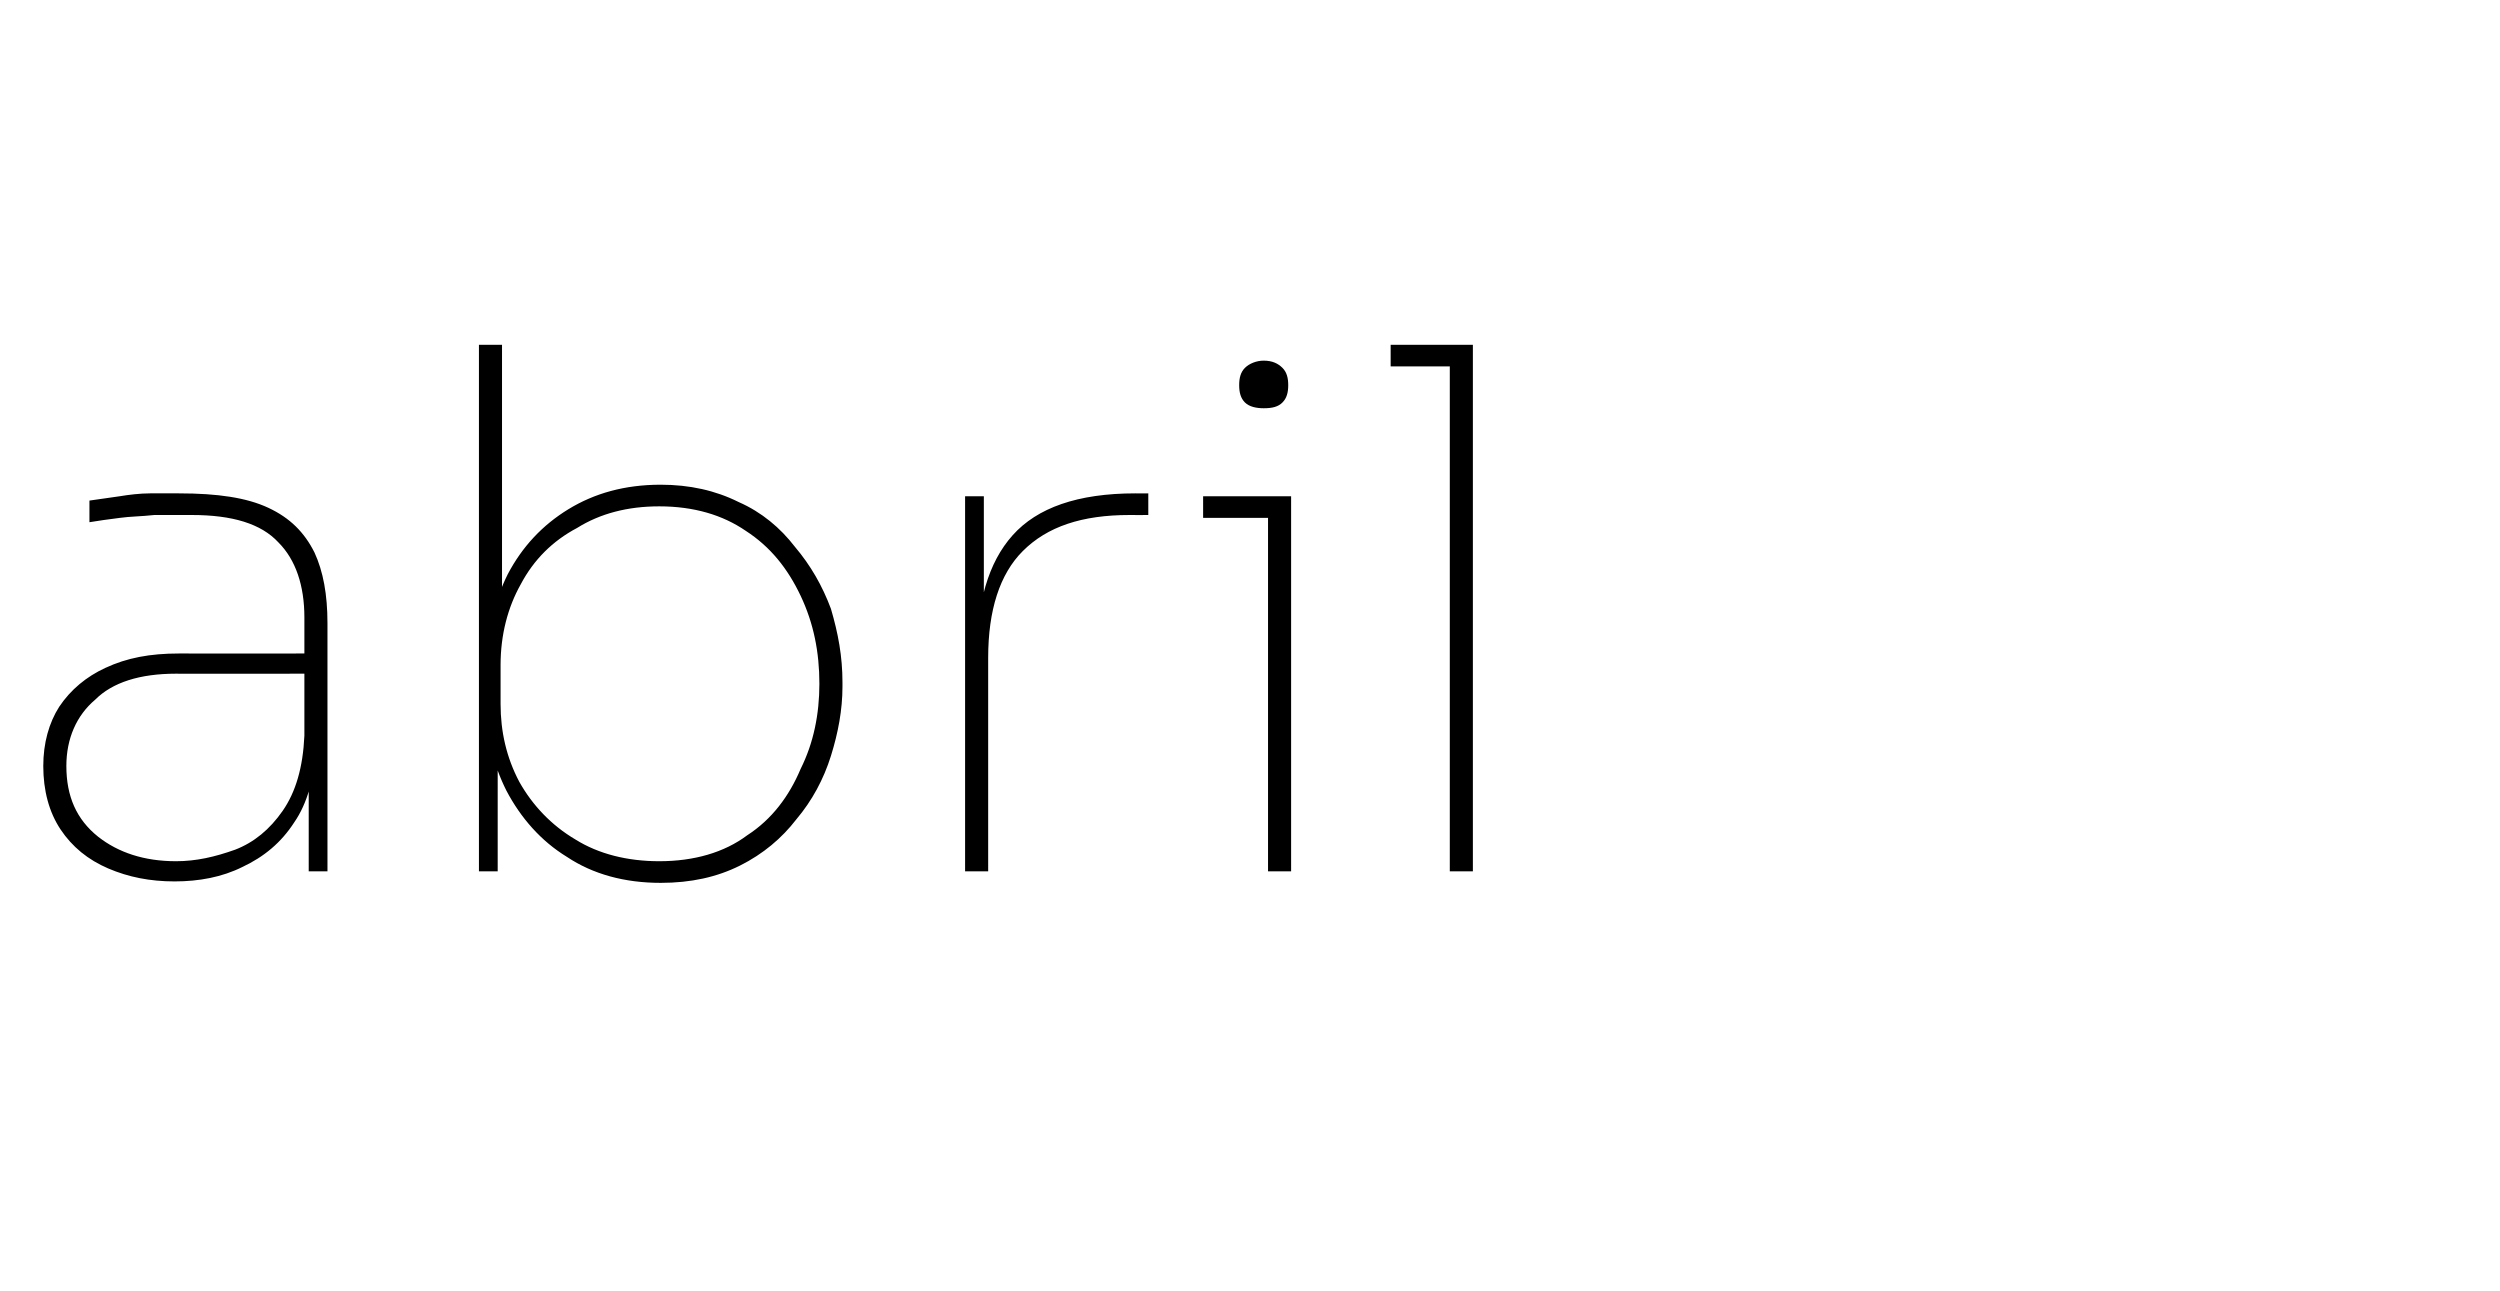 <?xml version="1.0" standalone="no"?><!DOCTYPE svg PUBLIC "-//W3C//DTD SVG 1.1//EN" "http://www.w3.org/Graphics/SVG/1.1/DTD/svg11.dtd"><svg xmlns="http://www.w3.org/2000/svg" version="1.1" width="173.3px" height="89.5px" viewBox="0 -2 173.3 89.5" style="top:-2px">  <desc>abril</desc>  <defs/>  <g id="Polygon22331">    <path d="M 21.4 58.4 L 21.4 50.6 L 21.1 50.6 C 21.1 50.6 21.1 40.81 21.1 40.8 C 21.1 38.6 20.5 36.8 19.3 35.6 C 18.1 34.3 16.1 33.7 13.3 33.7 C 12.4 33.7 11.5 33.7 10.7 33.7 C 9.8 33.8 9 33.8 8.3 33.9 C 7.5 34 6.8 34.1 6.2 34.2 C 6.2 34.2 6.2 32.7 6.2 32.7 C 6.9 32.6 7.6 32.5 8.3 32.4 C 8.9 32.3 9.7 32.2 10.4 32.2 C 11.1 32.2 11.8 32.2 12.4 32.2 C 15.1 32.2 17.1 32.5 18.6 33.2 C 20.1 33.9 21.1 34.9 21.8 36.3 C 22.4 37.6 22.7 39.2 22.7 41.2 C 22.7 41.21 22.7 58.4 22.7 58.4 L 21.4 58.4 Z M 12.1 59.1 C 10.4 59.1 8.9 58.8 7.5 58.2 C 6.1 57.6 5 56.7 4.2 55.5 C 3.4 54.3 3 52.8 3 51.1 C 3 49.5 3.4 48.1 4.1 47 C 4.9 45.8 6 44.9 7.3 44.3 C 8.8 43.6 10.4 43.3 12.4 43.3 C 12.45 43.31 21.2 43.3 21.2 43.3 L 21.2 44.7 C 21.2 44.7 12.15 44.71 12.2 44.7 C 9.7 44.7 7.8 45.3 6.6 46.5 C 5.3 47.6 4.6 49.2 4.6 51.1 C 4.6 53.2 5.3 54.8 6.8 56 C 8.2 57.1 10 57.7 12.2 57.7 C 13.6 57.7 14.9 57.4 16.3 56.9 C 17.6 56.4 18.7 55.5 19.6 54.2 C 20.5 52.9 21 51.2 21.1 49 C 21.1 49 21.9 49.8 21.9 49.8 C 21.8 51.9 21.3 53.7 20.4 55 C 19.5 56.4 18.3 57.4 16.8 58.1 C 15.4 58.8 13.8 59.1 12.1 59.1 Z M 45.8 59.2 C 43.3 59.2 41.1 58.6 39.3 57.4 C 37.5 56.3 36.1 54.7 35.1 52.8 C 34.2 51 33.7 49 33.7 46.9 C 33.7 46.86 34.5 46.9 34.5 46.9 L 34.5 58.4 L 33.2 58.4 L 33.2 21.9 L 34.8 21.9 L 34.8 41.1 C 34.8 41.1 33.8 43.96 33.8 44 C 33.8 41.7 34.3 39.6 35.2 37.8 C 36.2 35.9 37.6 34.4 39.4 33.3 C 41.2 32.2 43.3 31.6 45.8 31.6 C 47.8 31.6 49.6 32 51.2 32.8 C 52.8 33.5 54.1 34.6 55.1 35.9 C 56.2 37.2 57 38.6 57.6 40.2 C 58.1 41.9 58.4 43.5 58.4 45.3 C 58.4 45.3 58.4 45.6 58.4 45.6 C 58.4 47.2 58.1 48.8 57.6 50.4 C 57.1 52 56.3 53.5 55.2 54.8 C 54.2 56.1 52.9 57.2 51.3 58 C 49.7 58.8 47.9 59.2 45.8 59.2 Z M 45.7 57.7 C 48.1 57.7 50.2 57.1 51.8 55.9 C 53.5 54.8 54.7 53.2 55.5 51.3 C 56.4 49.5 56.8 47.5 56.8 45.4 C 56.8 43.2 56.4 41.2 55.5 39.3 C 54.6 37.4 53.4 35.9 51.7 34.8 C 50.1 33.7 48.1 33.1 45.7 33.1 C 43.5 33.1 41.6 33.6 40 34.6 C 38.3 35.5 37 36.8 36.1 38.5 C 35.2 40.1 34.7 42 34.7 44.1 C 34.7 44.1 34.7 46.8 34.7 46.8 C 34.7 48.7 35.1 50.5 36 52.2 C 36.9 53.8 38.2 55.2 39.9 56.2 C 41.5 57.2 43.5 57.7 45.7 57.7 Z M 66.9 58.4 L 66.9 32.4 L 68.2 32.4 L 68.2 43.6 C 68.2 43.6 67.7 43.56 67.7 43.6 C 67.7 39.8 68.5 37 70.2 35.1 C 71.9 33.2 74.7 32.2 78.7 32.2 C 78.75 32.21 79.6 32.2 79.6 32.2 L 79.6 33.7 C 79.6 33.7 78.35 33.71 78.3 33.7 C 75 33.7 72.6 34.5 70.9 36.2 C 69.3 37.8 68.5 40.3 68.5 43.6 C 68.5 43.56 68.5 58.4 68.5 58.4 L 66.9 58.4 Z M 87.9 58.4 L 87.9 32.4 L 89.5 32.4 L 89.5 58.4 L 87.9 58.4 Z M 83.4 33.9 L 83.4 32.4 L 89.5 32.4 L 89.5 33.9 L 83.4 33.9 Z M 87.6 26.3 C 87.1 26.3 86.6 26.2 86.3 25.9 C 86 25.6 85.9 25.2 85.9 24.7 C 85.9 24.2 86 23.8 86.3 23.5 C 86.6 23.2 87.1 23 87.6 23 C 88.2 23 88.6 23.2 88.9 23.5 C 89.2 23.8 89.3 24.2 89.3 24.7 C 89.3 25.2 89.2 25.6 88.9 25.9 C 88.6 26.2 88.2 26.3 87.6 26.3 Z M 100.5 58.4 L 100.5 21.9 L 102.1 21.9 L 102.1 58.4 L 100.5 58.4 Z M 96.4 23.4 L 96.4 21.9 L 102.1 21.9 L 102.1 23.4 L 96.4 23.4 Z " stroke="none" fill="#000"/>  </g></svg>
